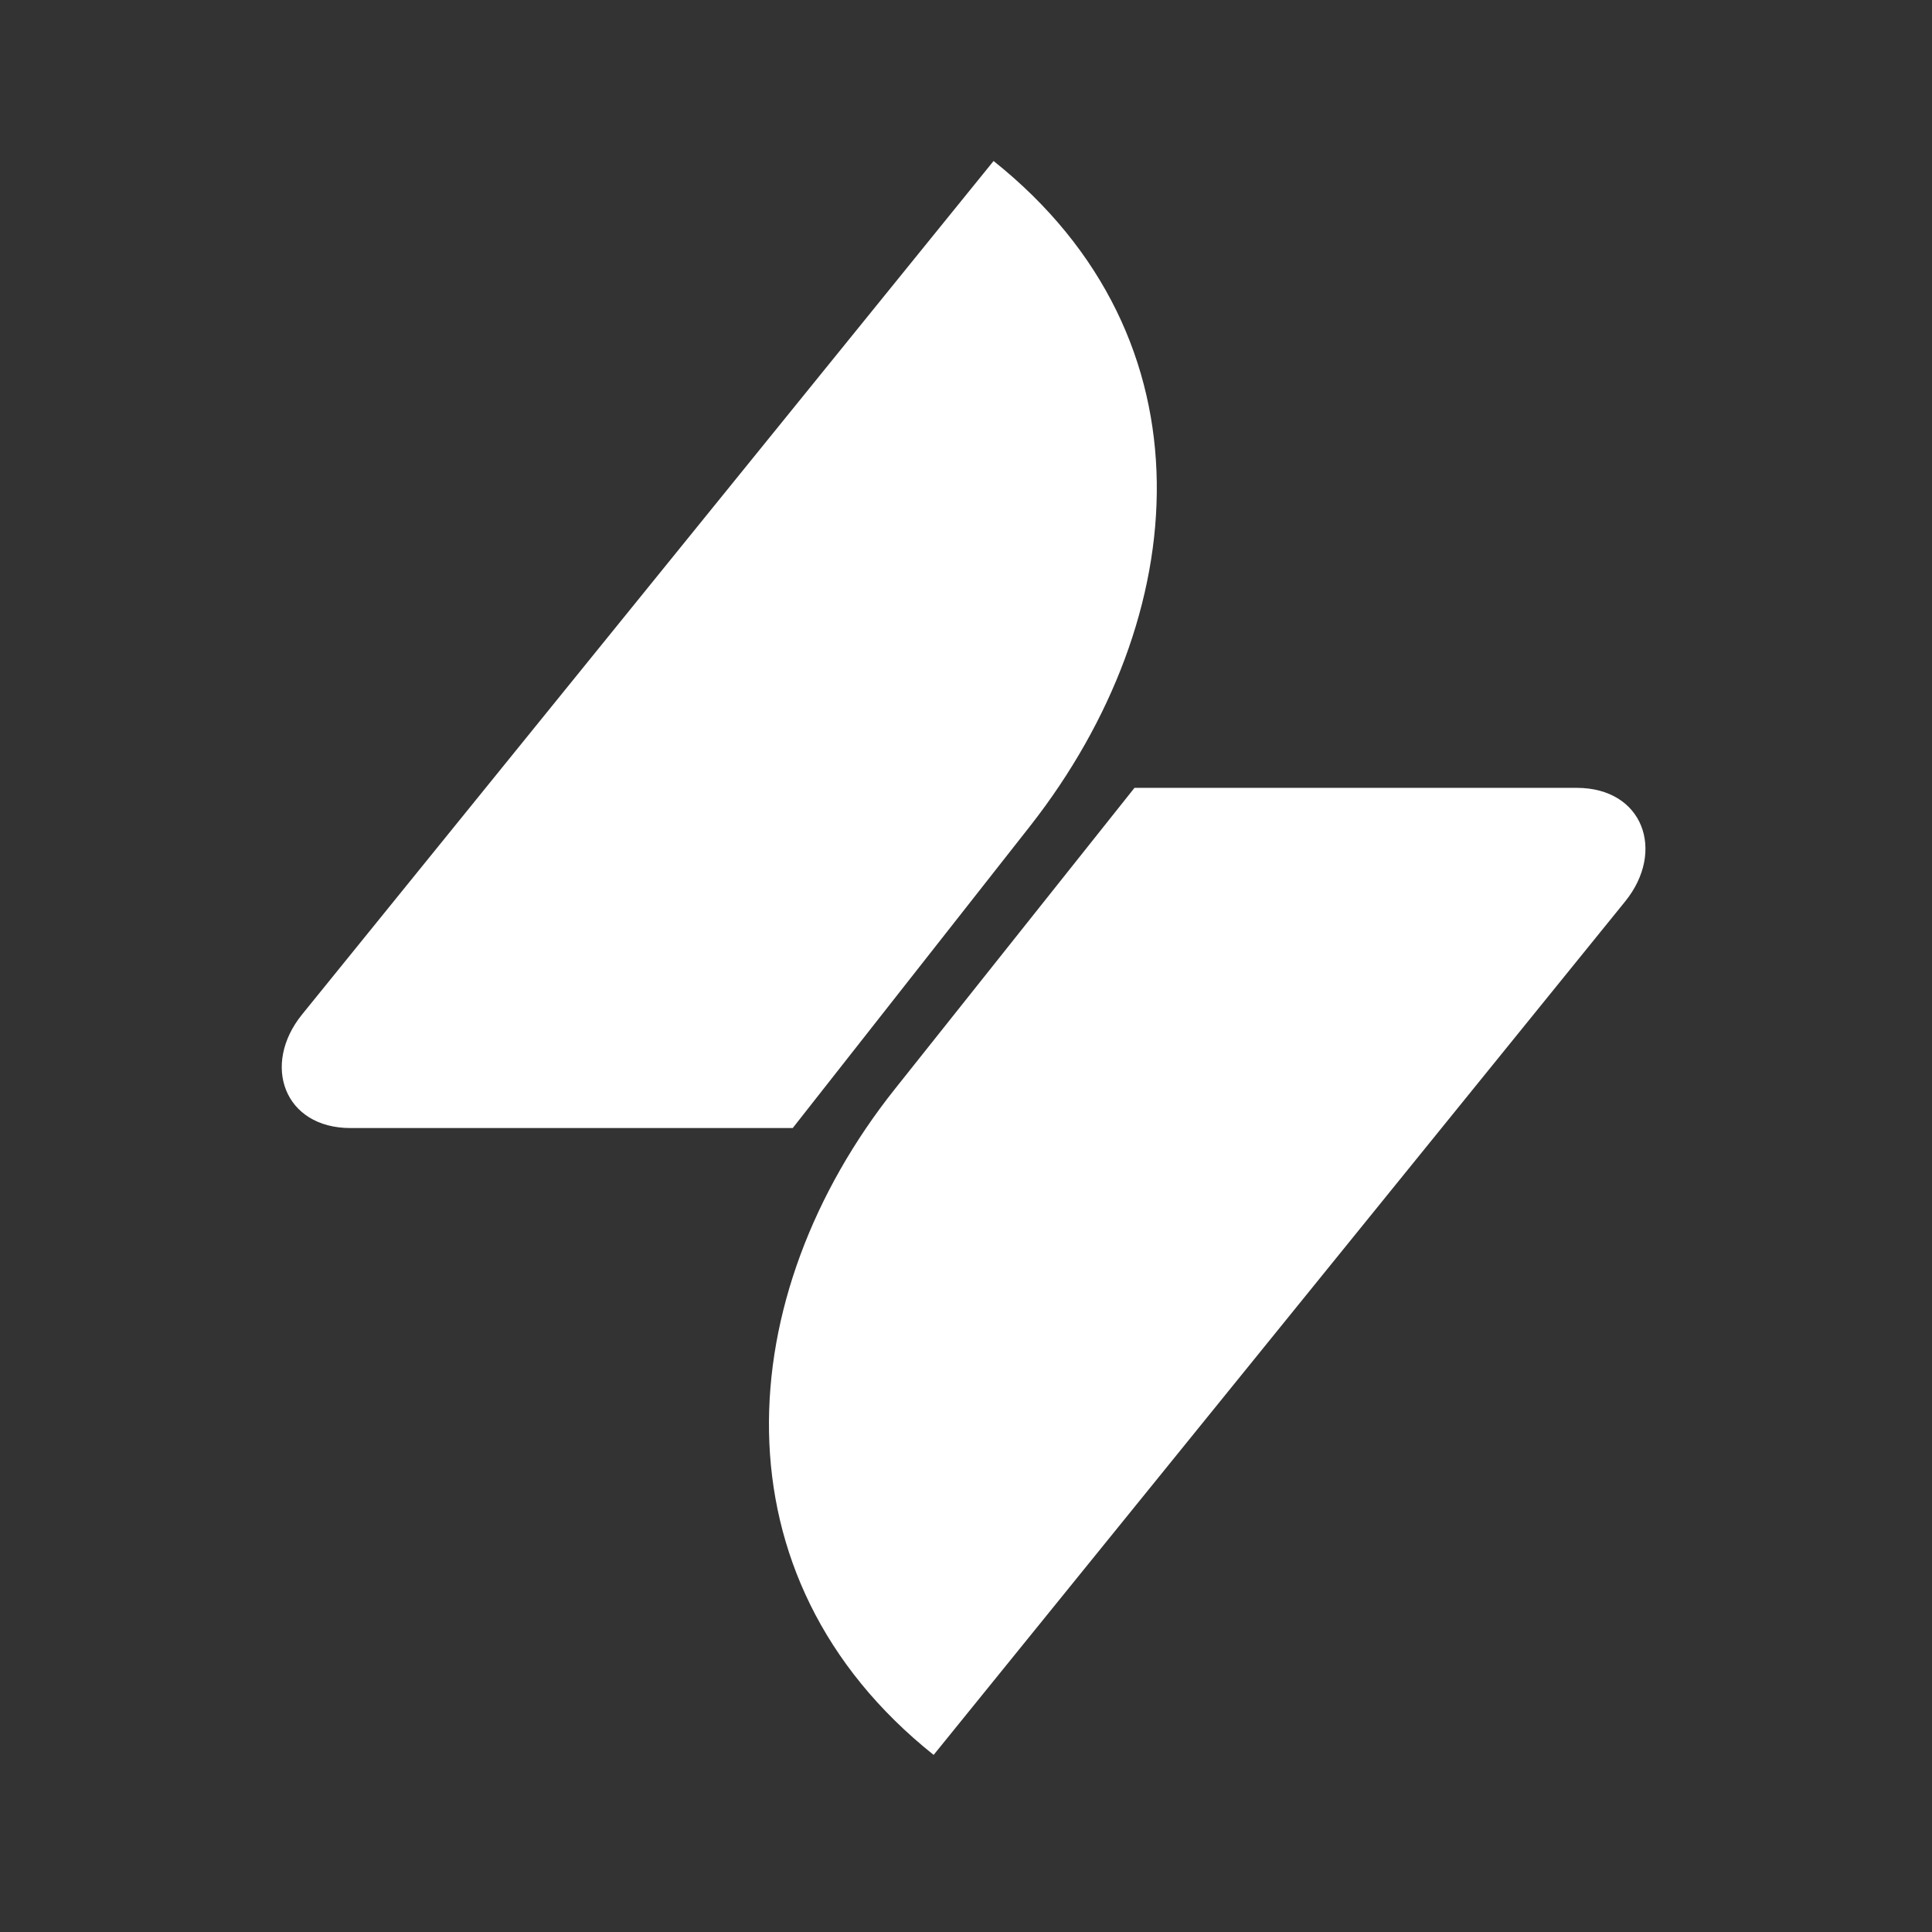 <svg xmlns="http://www.w3.org/2000/svg" width="48" height="48" viewBox="0 0 48 48" fill="none">
  <rect x="0" y="0" width="48" height="48" fill="#333333" stroke="none"/>
  <g clip-path="url(#clip0_981_11603)">
    <g clip-path="url(#clip1_981_11603)">
      <path d="M28.186 19.574H39.173C40.823 19.574 41.386 21.144 40.38 22.392L23.196 43.6C17.642 39.173 18.166 32.171 22.23 27.06L28.186 19.574ZM19.695 28.026H8.708C7.058 28.026 6.495 26.456 7.501 25.209L24.685 4C30.239 8.427 29.635 15.349 25.611 20.5L19.695 28.026Z" fill="white"/>
    </g>
  </g>
  <defs>
    <clipPath id="clip0_981_11603">
      <rect width="48" height="48" fill="white"/>
    </clipPath>
    <clipPath id="clip1_981_11603">
      <rect width="33.881" height="39.6" fill="white" transform="translate(7 4)"/>
    </clipPath>
  </defs>
</svg>
